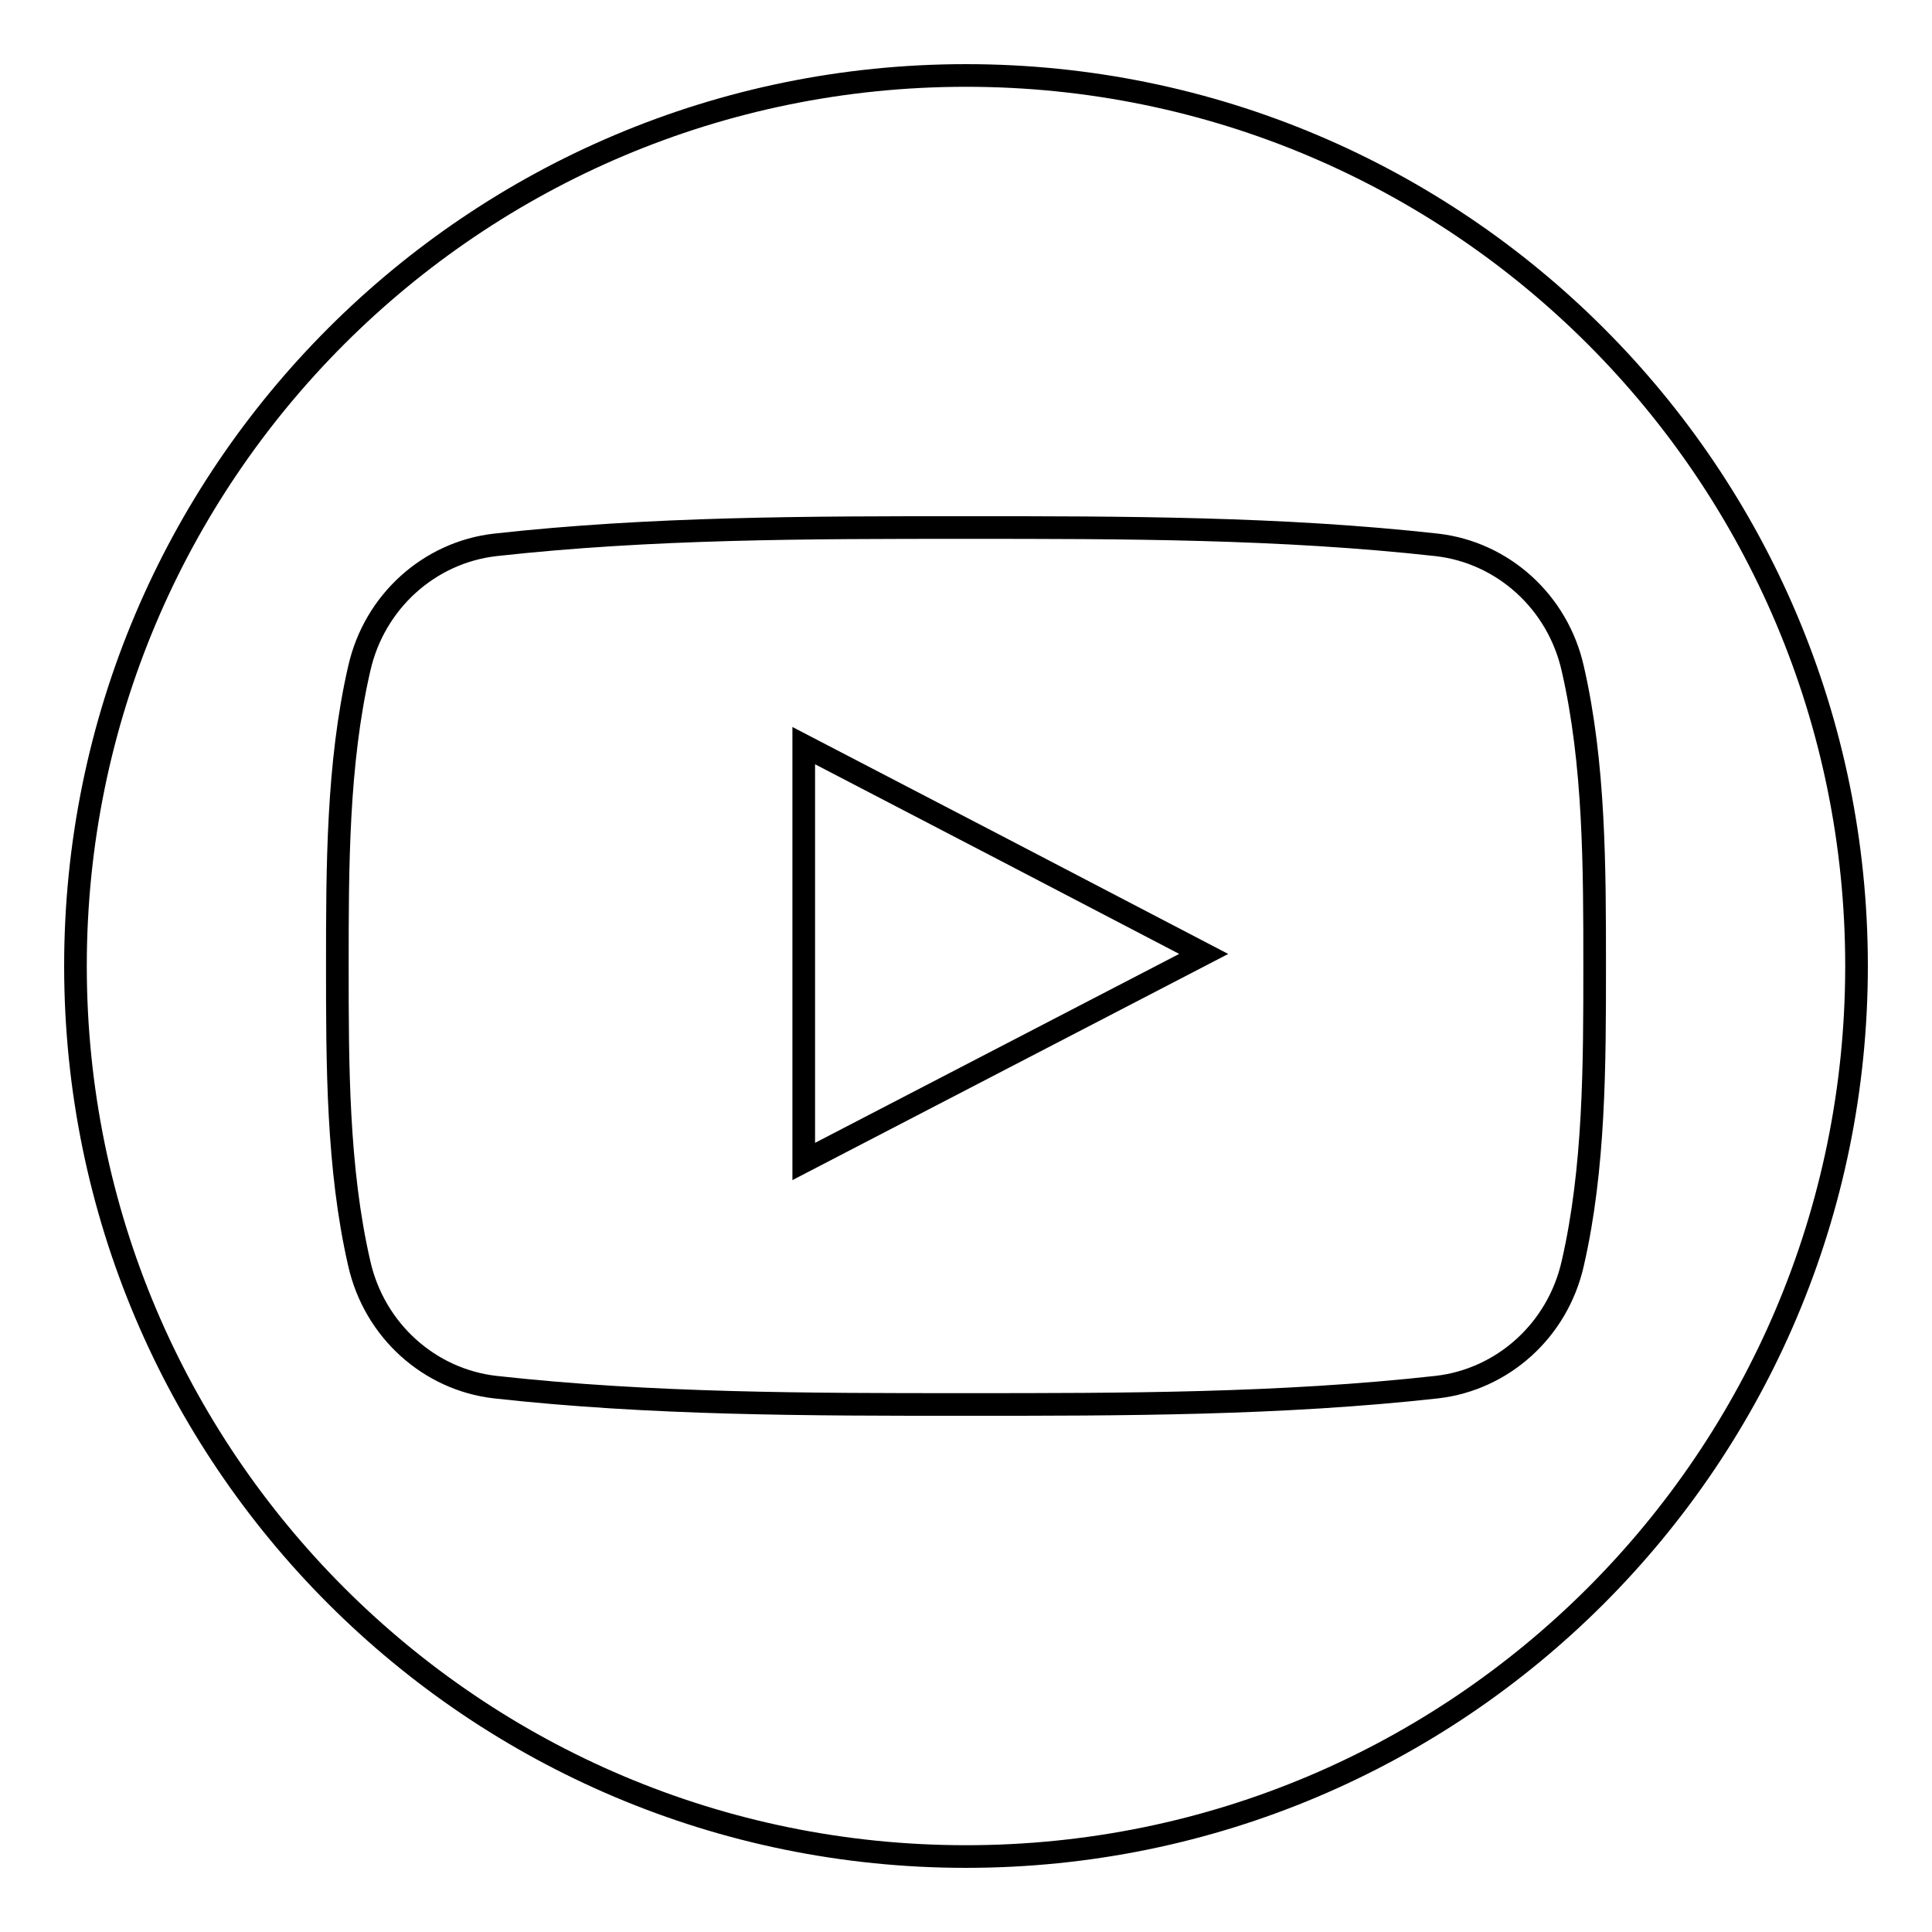 <?xml version="1.0" encoding="utf-8"?>
<!-- Svg Vector Icons : http://www.onlinewebfonts.com/icon -->
<!DOCTYPE svg PUBLIC "-//W3C//DTD SVG 1.1//EN" "http://www.w3.org/Graphics/SVG/1.1/DTD/svg11.dtd">
<svg version="1.1" xmlns="http://www.w3.org/2000/svg" xmlns:xlink="http://www.w3.org/1999/xlink" x="0px" y="0px" viewBox="0 0 256 256" enable-background="new 0 0 256 256" xml:space="preserve">
<g><g><g><g><path stroke-width="3" fill-opacity="0" stroke="#000000"  d="M106.5,153.9c17.7-9.2,35.3-18.3,53-27.5c-17.8-9.3-35.3-18.4-53-27.6C106.5,117.2,106.5,135.4,106.5,153.9z"/><path stroke-width="3" fill-opacity="0" stroke="#000000"  d="M128,10C62.8,10,10,62.8,10,128c0,65.2,52.8,118,118,118c65.2,0,118-52.8,118-118C246,62.8,193.2,10,128,10z M208.4,167.4c-2,8.9-9.3,15.4-18,16.4c-20.7,2.3-41.6,2.3-62.4,2.3c-20.8,0-41.7,0-62.4-2.3c-8.7-1-16-7.5-18-16.4c-2.9-12.6-2.9-26.4-2.9-39.4c0-13,0-26.8,2.9-39.4c2-8.9,9.3-15.4,18-16.4c20.7-2.3,41.6-2.3,62.4-2.3c20.8,0,41.7,0,62.4,2.3c8.7,1,16,7.5,18,16.4c2.9,12.6,2.9,26.4,2.9,39.4C211.3,141,211.3,154.8,208.4,167.4z"/></g></g><g></g><g></g><g></g><g></g><g></g><g></g><g></g><g></g><g></g><g></g><g></g><g></g><g></g><g></g><g></g></g></g>
</svg>